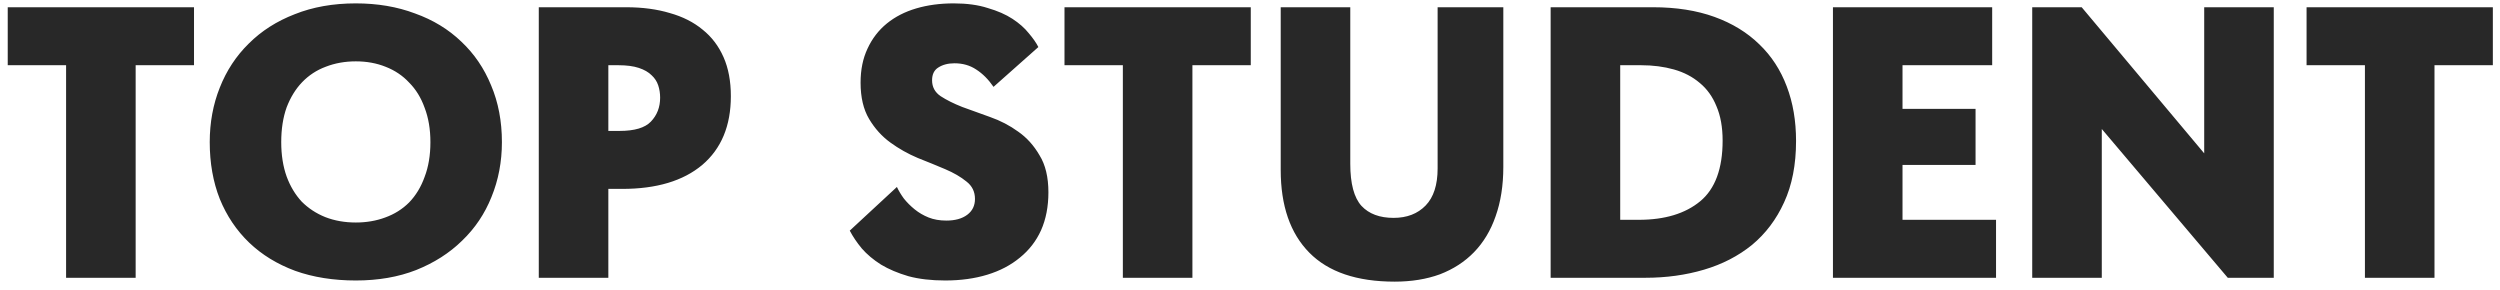 <?xml version="1.0" encoding="UTF-8"?> <svg xmlns="http://www.w3.org/2000/svg" width="207" height="24" viewBox="0 0 207 24" fill="none"> <path d="M5.472 5.4H0.64V0.6H16.064V5.4H11.232V23H5.472V5.4ZM29.462 18.424C30.337 18.424 31.148 18.285 31.894 18.008C32.662 17.731 33.324 17.315 33.878 16.76C34.433 16.184 34.86 15.48 35.158 14.648C35.478 13.816 35.638 12.856 35.638 11.768C35.638 10.701 35.478 9.752 35.158 8.92C34.86 8.088 34.433 7.395 33.878 6.84C33.345 6.264 32.694 5.827 31.926 5.528C31.18 5.229 30.358 5.08 29.462 5.08C28.566 5.08 27.734 5.229 26.966 5.528C26.22 5.805 25.569 6.232 25.014 6.808C24.481 7.363 24.054 8.056 23.734 8.888C23.436 9.72 23.286 10.68 23.286 11.768C23.286 12.835 23.436 13.784 23.734 14.616C24.033 15.427 24.449 16.12 24.982 16.696C25.537 17.251 26.188 17.677 26.934 17.976C27.702 18.275 28.545 18.424 29.462 18.424ZM29.462 23.224C27.606 23.224 25.932 22.957 24.438 22.424C22.945 21.869 21.676 21.091 20.63 20.088C19.585 19.085 18.774 17.88 18.198 16.472C17.644 15.064 17.366 13.496 17.366 11.768C17.366 10.147 17.644 8.643 18.198 7.256C18.753 5.848 19.553 4.632 20.598 3.608C21.644 2.563 22.913 1.752 24.406 1.176C25.9 0.579 27.585 0.28 29.462 0.28C31.254 0.28 32.886 0.557 34.358 1.112C35.852 1.645 37.132 2.424 38.198 3.448C39.265 4.451 40.086 5.656 40.662 7.064C41.26 8.472 41.558 10.04 41.558 11.768C41.558 13.389 41.27 14.904 40.694 16.312C40.14 17.699 39.329 18.904 38.262 19.928C37.217 20.952 35.948 21.763 34.454 22.36C32.982 22.936 31.318 23.224 29.462 23.224ZM51.843 0.6C53.187 0.6 54.393 0.76 55.459 1.08C56.526 1.379 57.433 1.837 58.179 2.456C58.926 3.053 59.502 3.811 59.907 4.728C60.313 5.645 60.515 6.723 60.515 7.96C60.515 10.413 59.726 12.312 58.147 13.656C56.569 14.979 54.361 15.64 51.523 15.64H50.371V23H44.611V0.6H51.843ZM51.299 10.84C52.537 10.84 53.401 10.584 53.891 10.072C54.403 9.539 54.659 8.877 54.659 8.088C54.659 7.725 54.606 7.384 54.499 7.064C54.393 6.744 54.211 6.467 53.955 6.232C53.699 5.976 53.347 5.773 52.899 5.624C52.451 5.475 51.886 5.4 51.203 5.4H50.371V10.84H51.299ZM78.264 23.224C77.112 23.224 76.099 23.107 75.224 22.872C74.35 22.616 73.592 22.296 72.952 21.912C72.312 21.507 71.779 21.059 71.352 20.568C70.947 20.077 70.616 19.587 70.36 19.096L74.264 15.48C74.414 15.8 74.606 16.12 74.84 16.44C75.096 16.76 75.395 17.059 75.736 17.336C76.078 17.613 76.462 17.837 76.888 18.008C77.315 18.179 77.806 18.264 78.36 18.264C79.086 18.264 79.662 18.104 80.088 17.784C80.515 17.464 80.728 17.027 80.728 16.472C80.728 15.875 80.494 15.395 80.024 15.032C79.555 14.648 78.968 14.307 78.264 14.008C77.56 13.709 76.803 13.4 75.992 13.08C75.182 12.739 74.424 12.312 73.72 11.8C73.016 11.288 72.43 10.637 71.96 9.848C71.491 9.059 71.256 8.056 71.256 6.84C71.256 5.773 71.448 4.835 71.832 4.024C72.216 3.192 72.75 2.499 73.432 1.944C74.115 1.389 74.926 0.973 75.864 0.696C76.803 0.419 77.838 0.28 78.968 0.28C80.056 0.28 80.995 0.408 81.784 0.664C82.595 0.899 83.278 1.197 83.832 1.56C84.387 1.923 84.835 2.317 85.176 2.744C85.539 3.171 85.806 3.555 85.976 3.896L82.264 7.192C81.838 6.573 81.358 6.093 80.824 5.752C80.312 5.411 79.715 5.24 79.032 5.24C78.499 5.24 78.051 5.357 77.688 5.592C77.347 5.805 77.176 6.157 77.176 6.648C77.176 7.203 77.411 7.64 77.88 7.96C78.371 8.28 78.968 8.579 79.672 8.856C80.376 9.112 81.144 9.389 81.976 9.688C82.83 9.987 83.608 10.392 84.312 10.904C85.016 11.395 85.603 12.045 86.072 12.856C86.563 13.645 86.808 14.669 86.808 15.928C86.808 17.101 86.606 18.147 86.2 19.064C85.795 19.96 85.208 20.717 84.44 21.336C83.694 21.955 82.798 22.424 81.752 22.744C80.707 23.064 79.544 23.224 78.264 23.224ZM92.972 5.4H88.14V0.6H103.564V5.4H98.732V23H92.972V5.4ZM115.483 23.32C112.347 23.32 109.989 22.52 108.411 20.92C106.832 19.32 106.043 17.037 106.043 14.072V0.6H111.803V13.56C111.803 15.203 112.112 16.365 112.731 17.048C113.349 17.709 114.235 18.04 115.387 18.04C116.496 18.04 117.381 17.699 118.043 17.016C118.704 16.333 119.035 15.309 119.035 13.944V0.6H124.475V13.816C124.475 15.352 124.261 16.717 123.835 17.912C123.429 19.085 122.832 20.077 122.043 20.888C121.275 21.677 120.336 22.285 119.227 22.712C118.117 23.117 116.869 23.32 115.483 23.32ZM128.393 23V0.6H136.873C138.793 0.6 140.489 0.867 141.961 1.4C143.433 1.933 144.67 2.691 145.673 3.672C146.675 4.632 147.433 5.795 147.945 7.16C148.457 8.504 148.713 10.008 148.713 11.672C148.713 13.635 148.382 15.331 147.721 16.76C147.081 18.168 146.195 19.341 145.065 20.28C143.934 21.197 142.611 21.88 141.097 22.328C139.582 22.776 137.961 23 136.233 23H128.393ZM135.689 18.2C137.843 18.2 139.539 17.688 140.777 16.664C142.014 15.64 142.633 13.965 142.633 11.64C142.633 10.531 142.462 9.581 142.121 8.792C141.801 8.003 141.342 7.363 140.745 6.872C140.147 6.36 139.433 5.987 138.601 5.752C137.769 5.517 136.862 5.4 135.881 5.4H134.153V18.2H135.689ZM151.768 0.6H164.952V5.4H157.528V9.016H163.576V13.656H157.528V18.2H165.272V23H151.768V0.6ZM168.268 0.6H172.364L182.508 12.696V0.6H188.268V23H184.46L174.028 10.68V23H168.268V0.6ZM195.816 5.4H190.984V0.6H206.408V5.4H201.576V23H195.816V5.4Z" fill="#282828"></path> </svg> 